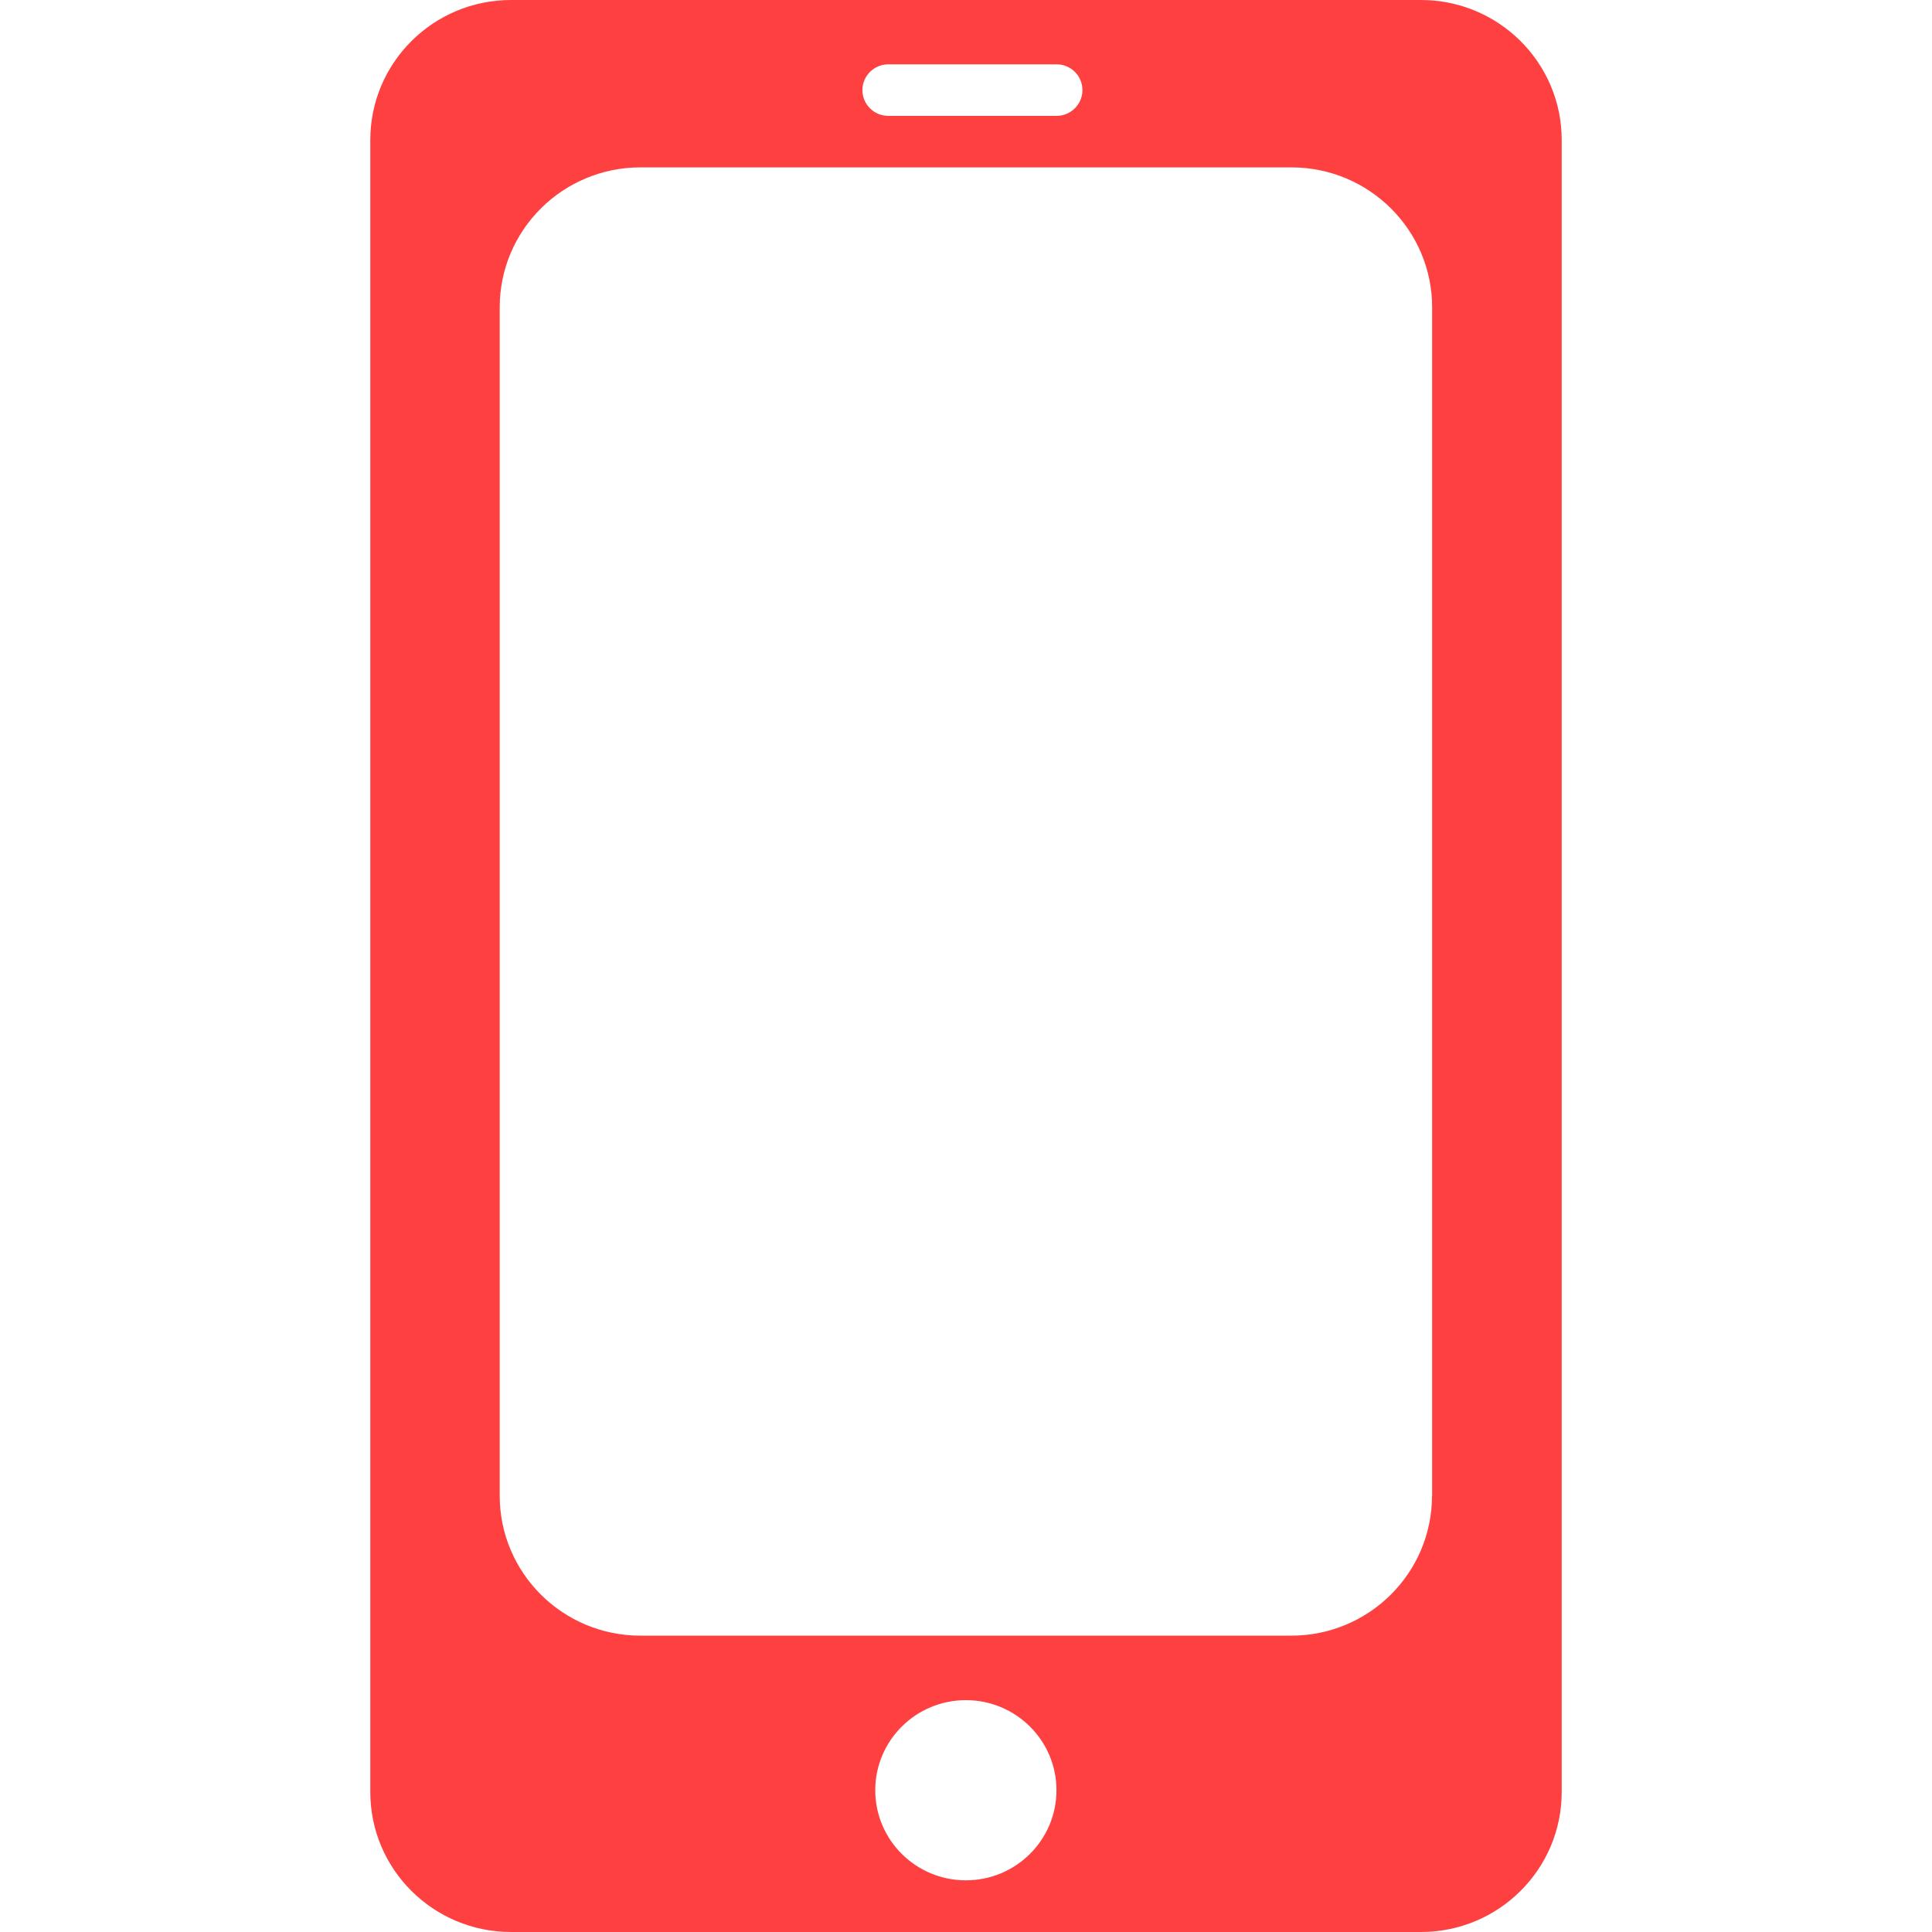 <svg xmlns="http://www.w3.org/2000/svg" width="120" height="120" viewBox="0 0 120 120" fill="none"><path d="M88.249 0H31.743C26.913 0 23 3.894 23 8.695V111.305C23 116.106 26.913 120 31.743 120H88.257C93.087 120 97 116.106 97 111.305V8.695C97 3.894 93.087 0 88.257 0H88.249ZM55.17 3.996H65.628C66.519 3.996 67.232 4.716 67.232 5.596C67.232 6.477 66.51 7.196 65.628 7.196H55.17C54.279 7.196 53.566 6.477 53.566 5.596C53.566 4.716 54.288 3.996 55.17 3.996ZM59.992 116.791C56.885 116.791 54.364 114.285 54.364 111.195C54.364 108.105 56.885 105.599 59.992 105.599C63.098 105.599 65.619 108.105 65.619 111.195C65.619 114.285 63.098 116.791 59.992 116.791ZM88.945 92.9C88.945 97.7 85.032 101.594 80.202 101.594H39.781C34.951 101.594 31.038 97.7 31.038 92.9V19.091C31.038 14.291 34.951 10.396 39.781 10.396H80.21C85.04 10.396 88.953 14.291 88.953 19.091V92.9H88.945Z" fill="#FF4040"></path></svg>